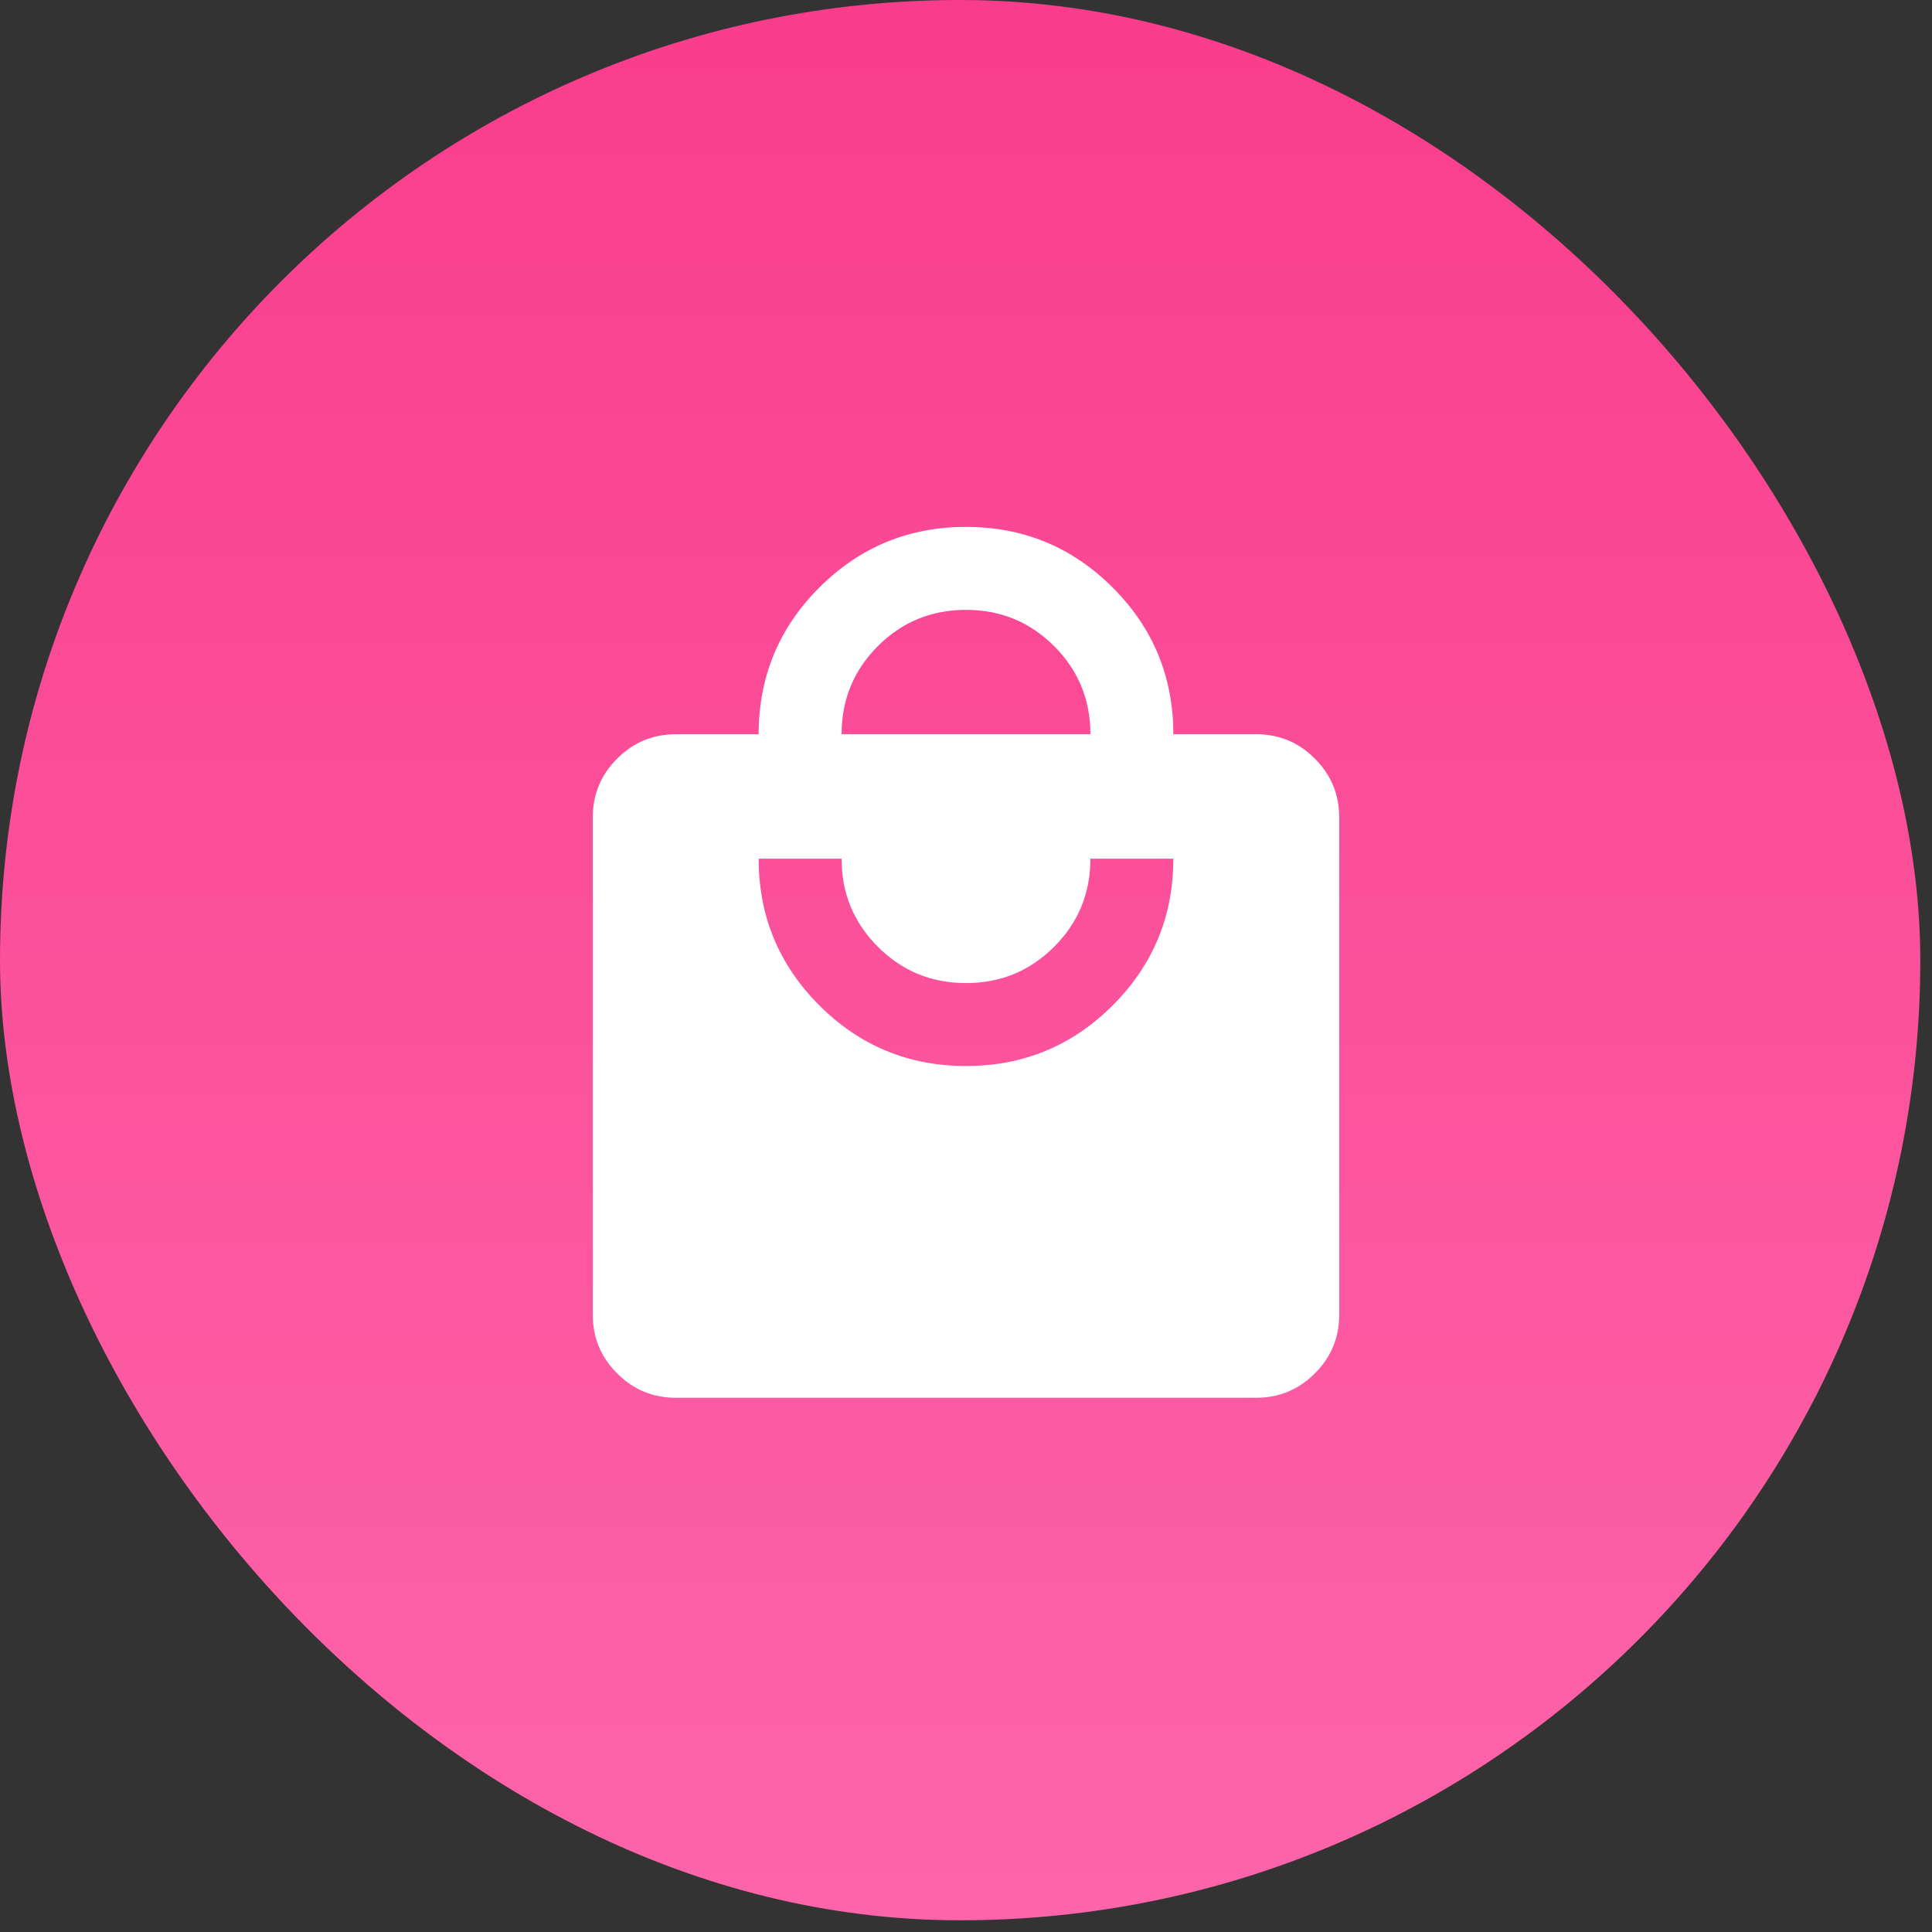<svg xmlns="http://www.w3.org/2000/svg" width="88" height="88" viewBox="0 0 88 88" fill="none"><rect x="0" y="0" width="88" height="88" fill="#333333" stroke="none"/><rect width="87.467" height="87.467" rx="43.733" fill="url(#paint0_linear_190_47)"></rect><mask id="mask0_190_47" style="mask-type:alpha" maskUnits="userSpaceOnUse" x="21" y="21" width="46" height="46"><rect x="21.333" y="21.333" width="44.8" height="44.8" fill="#D9D9D9"></rect></mask><g mask="url(#mask0_190_47)"><path d="M30.778 63.666C29.739 63.666 28.849 63.297 28.11 62.557C27.37 61.817 27 60.928 27 59.889V37.222C27 36.183 27.37 35.294 28.11 34.554C28.849 33.814 29.739 33.444 30.778 33.444H34.556C34.556 30.831 35.476 28.604 37.318 26.762C39.16 24.921 41.387 24 44 24C46.613 24 48.84 24.921 50.682 26.762C52.524 28.604 53.444 30.831 53.444 33.444H57.222C58.261 33.444 59.151 33.814 59.89 34.554C60.63 35.294 61 36.183 61 37.222V59.889C61 60.928 60.63 61.817 59.89 62.557C59.151 63.297 58.261 63.666 57.222 63.666H30.778ZM44 48.555C46.613 48.555 48.84 47.635 50.682 45.793C52.524 43.951 53.444 41.724 53.444 39.111H49.667C49.667 40.685 49.116 42.023 48.014 43.125C46.912 44.227 45.574 44.778 44 44.778C42.426 44.778 41.088 44.227 39.986 43.125C38.884 42.023 38.333 40.685 38.333 39.111H34.556C34.556 41.724 35.476 43.951 37.318 45.793C39.16 47.635 41.387 48.555 44 48.555ZM38.333 33.444H49.667C49.667 31.87 49.116 30.532 48.014 29.43C46.912 28.329 45.574 27.778 44 27.778C42.426 27.778 41.088 28.329 39.986 29.43C38.884 30.532 38.333 31.87 38.333 33.444Z" fill="white"></path></g><defs><linearGradient id="paint0_linear_190_47" x1="43.733" y1="144" x2="43.733" y2="0" gradientUnits="userSpaceOnUse"><stop stop-color="#FF7EBF"></stop><stop offset="1" stop-color="#FA3D8B"></stop></linearGradient></defs></svg>